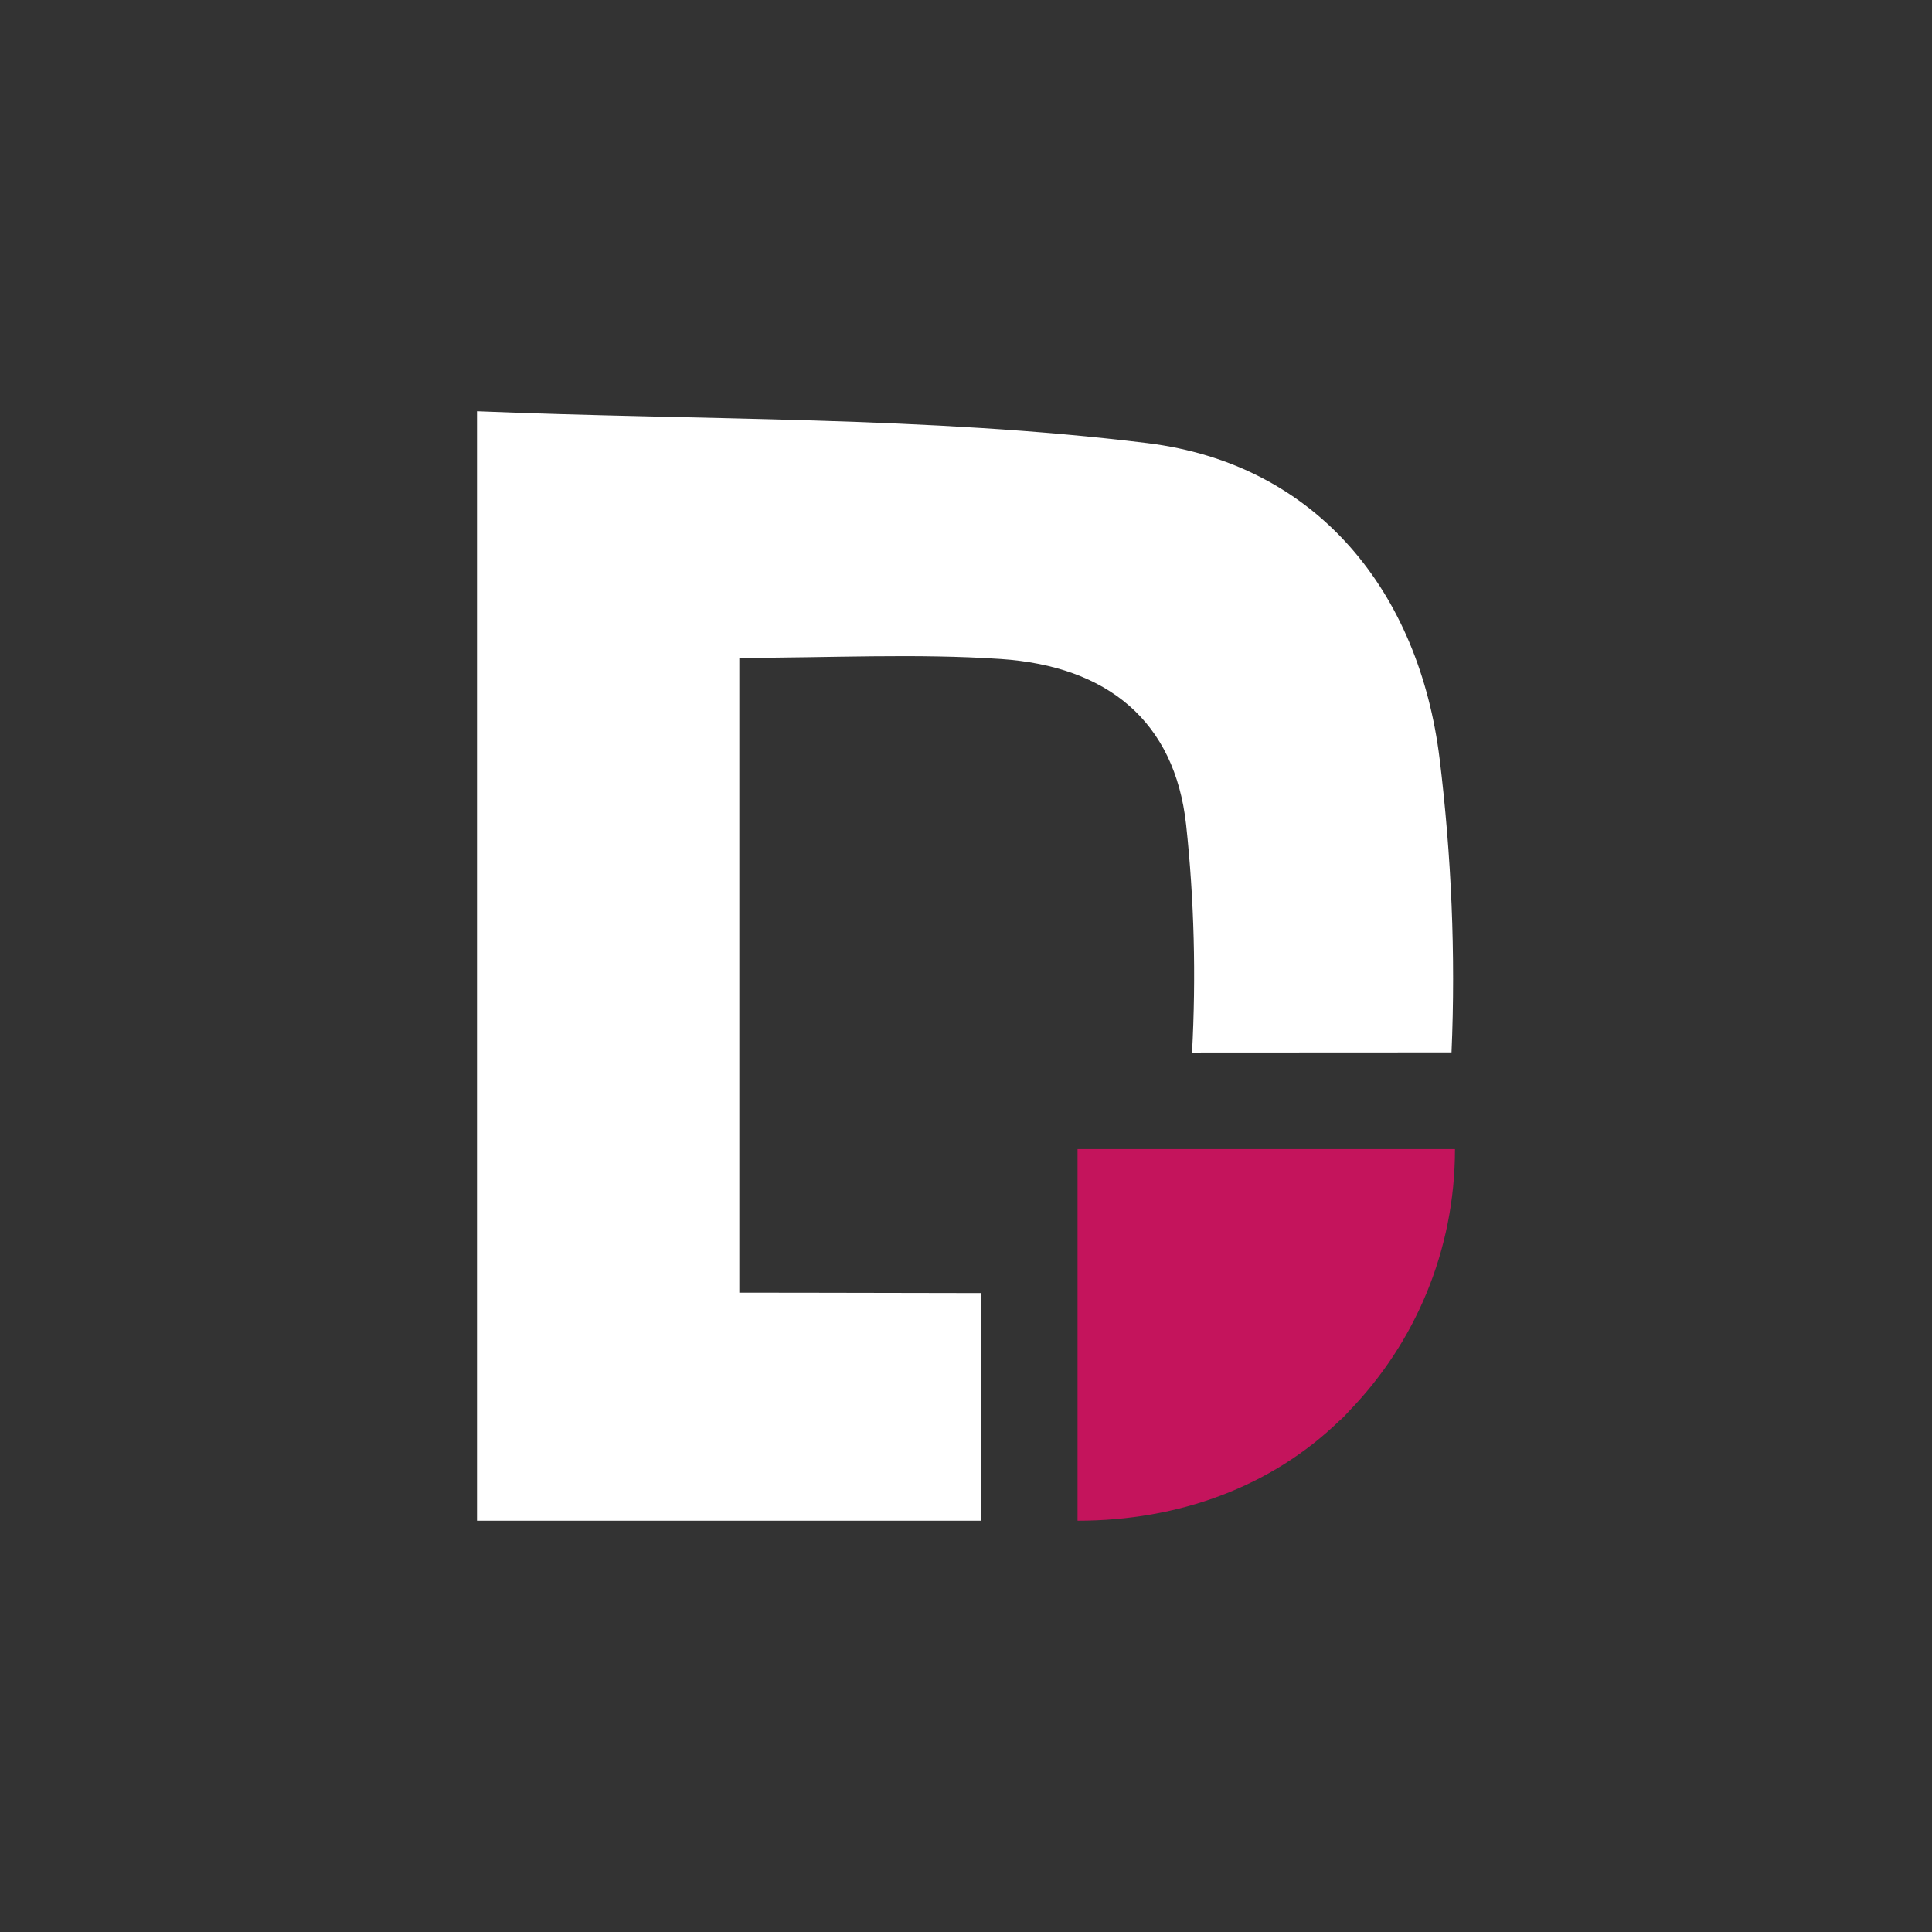 <?xml version="1.0" encoding="UTF-8"?>
<svg id="Calque_1" data-name="Calque 1" xmlns="http://www.w3.org/2000/svg" viewBox="0 0 1000 1000">
  <rect x="0" y="0" width="1000" height="1000" fill="#333333" stroke="none"/>
  <defs>
    <style>
      .cls-1 {
        fill: #c4145c;
      }

      .cls-1, .cls-2 {
        stroke-width: 0px;
      }

      .cls-2 {
        fill: #fff;
      }
    </style>
  </defs>
  <path class="cls-2" d="M745.16,392.88c-10.48-85.87-62.85-152.65-151.39-163.53-113.69-13.94-229.38-11.68-346.87-16.48v574.25h260.81v-117.83c-125.03-.2-81.66-.2-125.03-.2v-328.59c47.24,0,91.47-2.34,135.31.6,55.38,3.74,90.07,32.29,95.94,85.73,4.2,38.9,5.2,78.66,3.07,117.96l134.31-.07c2.2-50.71-.07-101.95-6.14-151.85Z"/>
  <path class="cls-1" d="M753.1,594.77c0,52.71-20.82,100.48-54.78,135.57-.8.87-1.6,1.73-2.4,2.6-.87.87-1.73,1.73-2.74,2.54-35.09,33.96-82.87,51.64-135.44,51.64v-192.35h195.35Z"/>
</svg>